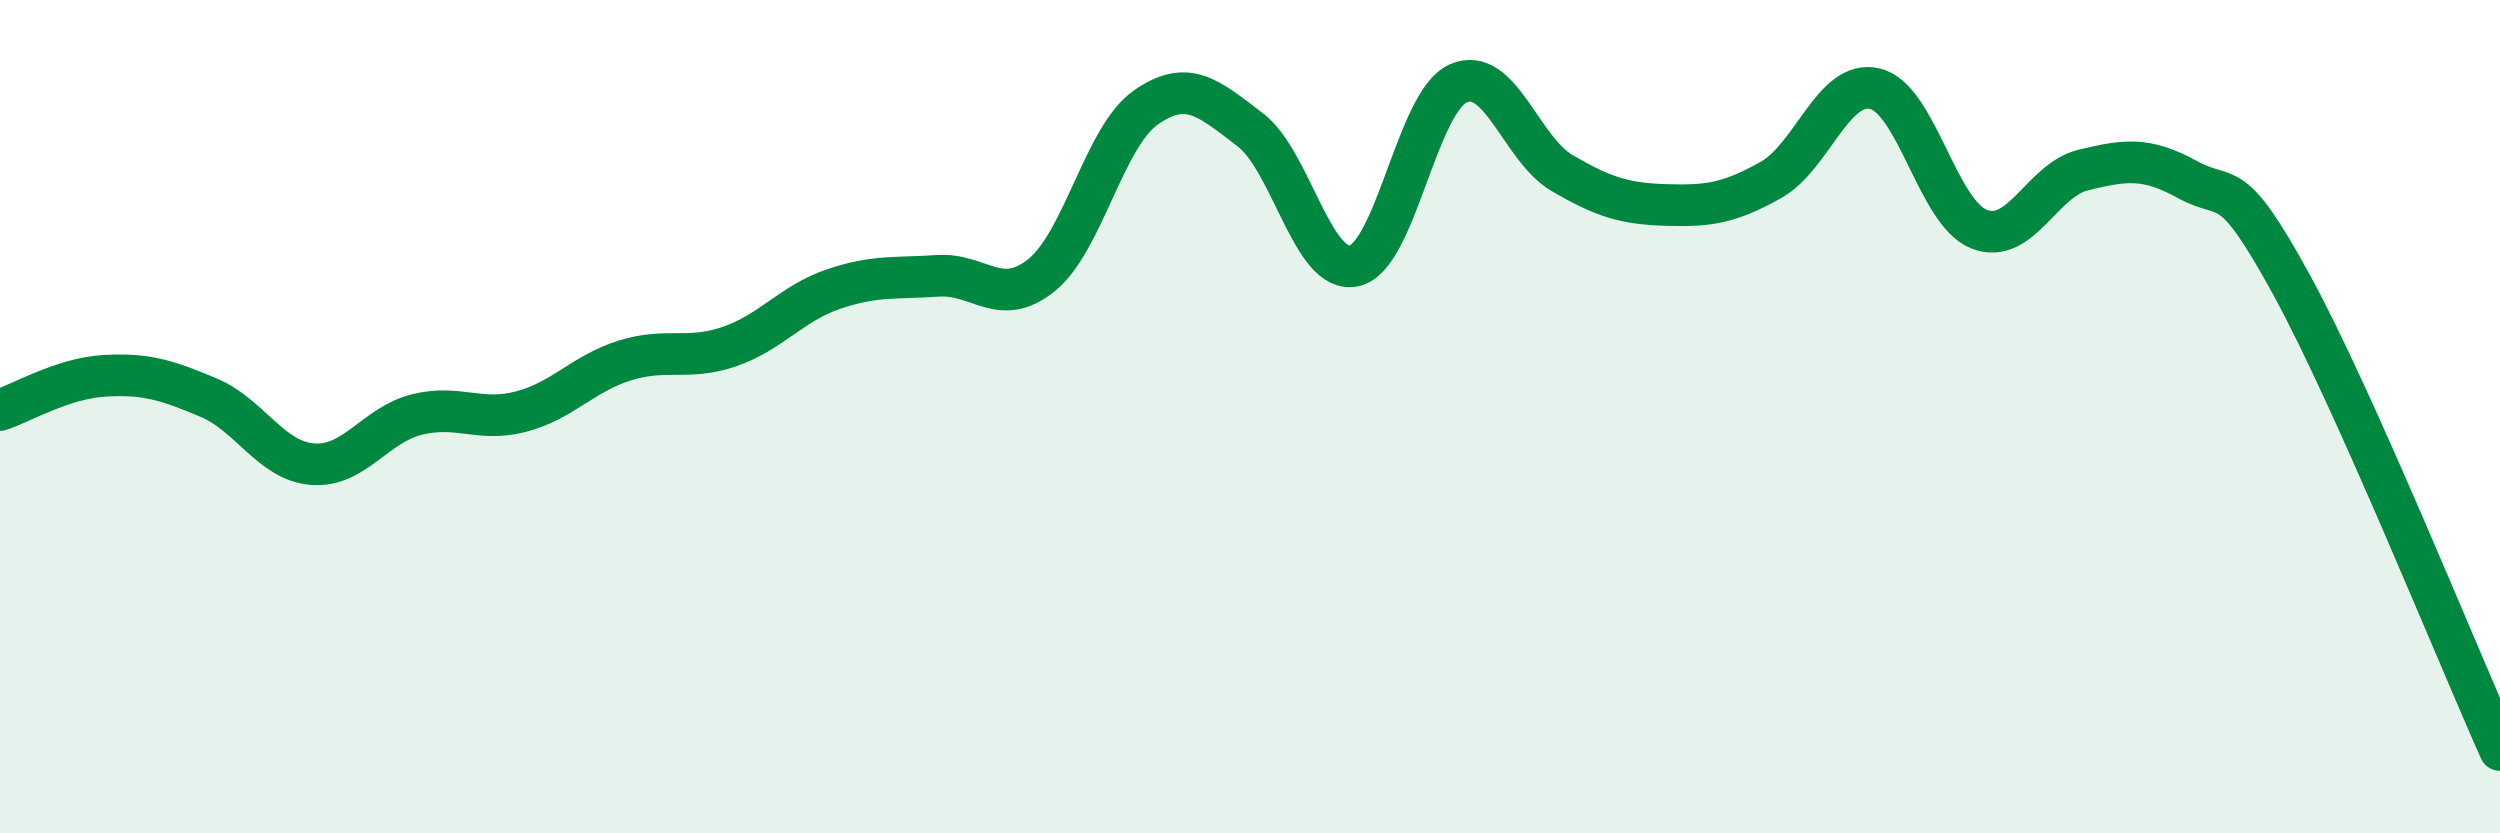 
    <svg width="60" height="20" viewBox="0 0 60 20" xmlns="http://www.w3.org/2000/svg">
      <path
        d="M 0,9.84 C 0.5,9.68 1.5,9.08 2.5,9.02 C 3.5,8.96 4,9.12 5,9.54 C 6,9.96 6.5,11.06 7.5,11.14 C 8.5,11.22 9,10.2 10,9.95 C 11,9.7 11.5,10.14 12.5,9.88 C 13.5,9.62 14,8.96 15,8.65 C 16,8.34 16.5,8.66 17.5,8.32 C 18.5,7.98 19,7.28 20,6.94 C 21,6.6 21.5,6.69 22.5,6.62 C 23.5,6.55 24,7.41 25,6.6 C 26,5.79 26.5,3.28 27.5,2.58 C 28.5,1.88 29,2.35 30,3.11 C 31,3.87 31.5,6.6 32.5,6.38 C 33.5,6.16 34,2.44 35,2 C 36,1.56 36.5,3.58 37.5,4.16 C 38.5,4.74 39,4.89 40,4.92 C 41,4.95 41.5,4.88 42.5,4.32 C 43.5,3.76 44,1.89 45,2.13 C 46,2.37 46.5,5.11 47.5,5.5 C 48.5,5.89 49,4.32 50,4.08 C 51,3.84 51.5,3.76 52.5,4.31 C 53.5,4.86 53.5,4.1 55,6.84 C 56.5,9.58 59,15.77 60,18L60 20L0 20Z"
        fill="#008740"
        opacity="0.1"
        stroke-linecap="round"
        stroke-linejoin="round"
      />
      <path
        d="M 0,9.84 C 0.5,9.68 1.5,9.08 2.5,9.02 C 3.5,8.96 4,9.12 5,9.54 C 6,9.96 6.5,11.06 7.5,11.14 C 8.5,11.22 9,10.2 10,9.95 C 11,9.7 11.5,10.14 12.5,9.88 C 13.5,9.62 14,8.96 15,8.65 C 16,8.34 16.5,8.66 17.5,8.32 C 18.5,7.98 19,7.28 20,6.94 C 21,6.6 21.5,6.69 22.5,6.62 C 23.5,6.55 24,7.41 25,6.6 C 26,5.79 26.5,3.28 27.5,2.58 C 28.5,1.88 29,2.35 30,3.11 C 31,3.87 31.5,6.6 32.5,6.38 C 33.5,6.16 34,2.44 35,2 C 36,1.56 36.5,3.58 37.5,4.16 C 38.5,4.74 39,4.89 40,4.92 C 41,4.95 41.5,4.88 42.5,4.32 C 43.5,3.76 44,1.89 45,2.13 C 46,2.37 46.5,5.11 47.5,5.5 C 48.5,5.89 49,4.32 50,4.08 C 51,3.84 51.5,3.76 52.5,4.31 C 53.5,4.86 53.5,4.1 55,6.84 C 56.5,9.58 59,15.77 60,18"
        stroke="#008740"
        stroke-width="1"
        fill="none"
        stroke-linecap="round"
        stroke-linejoin="round"
      />
    </svg>
  